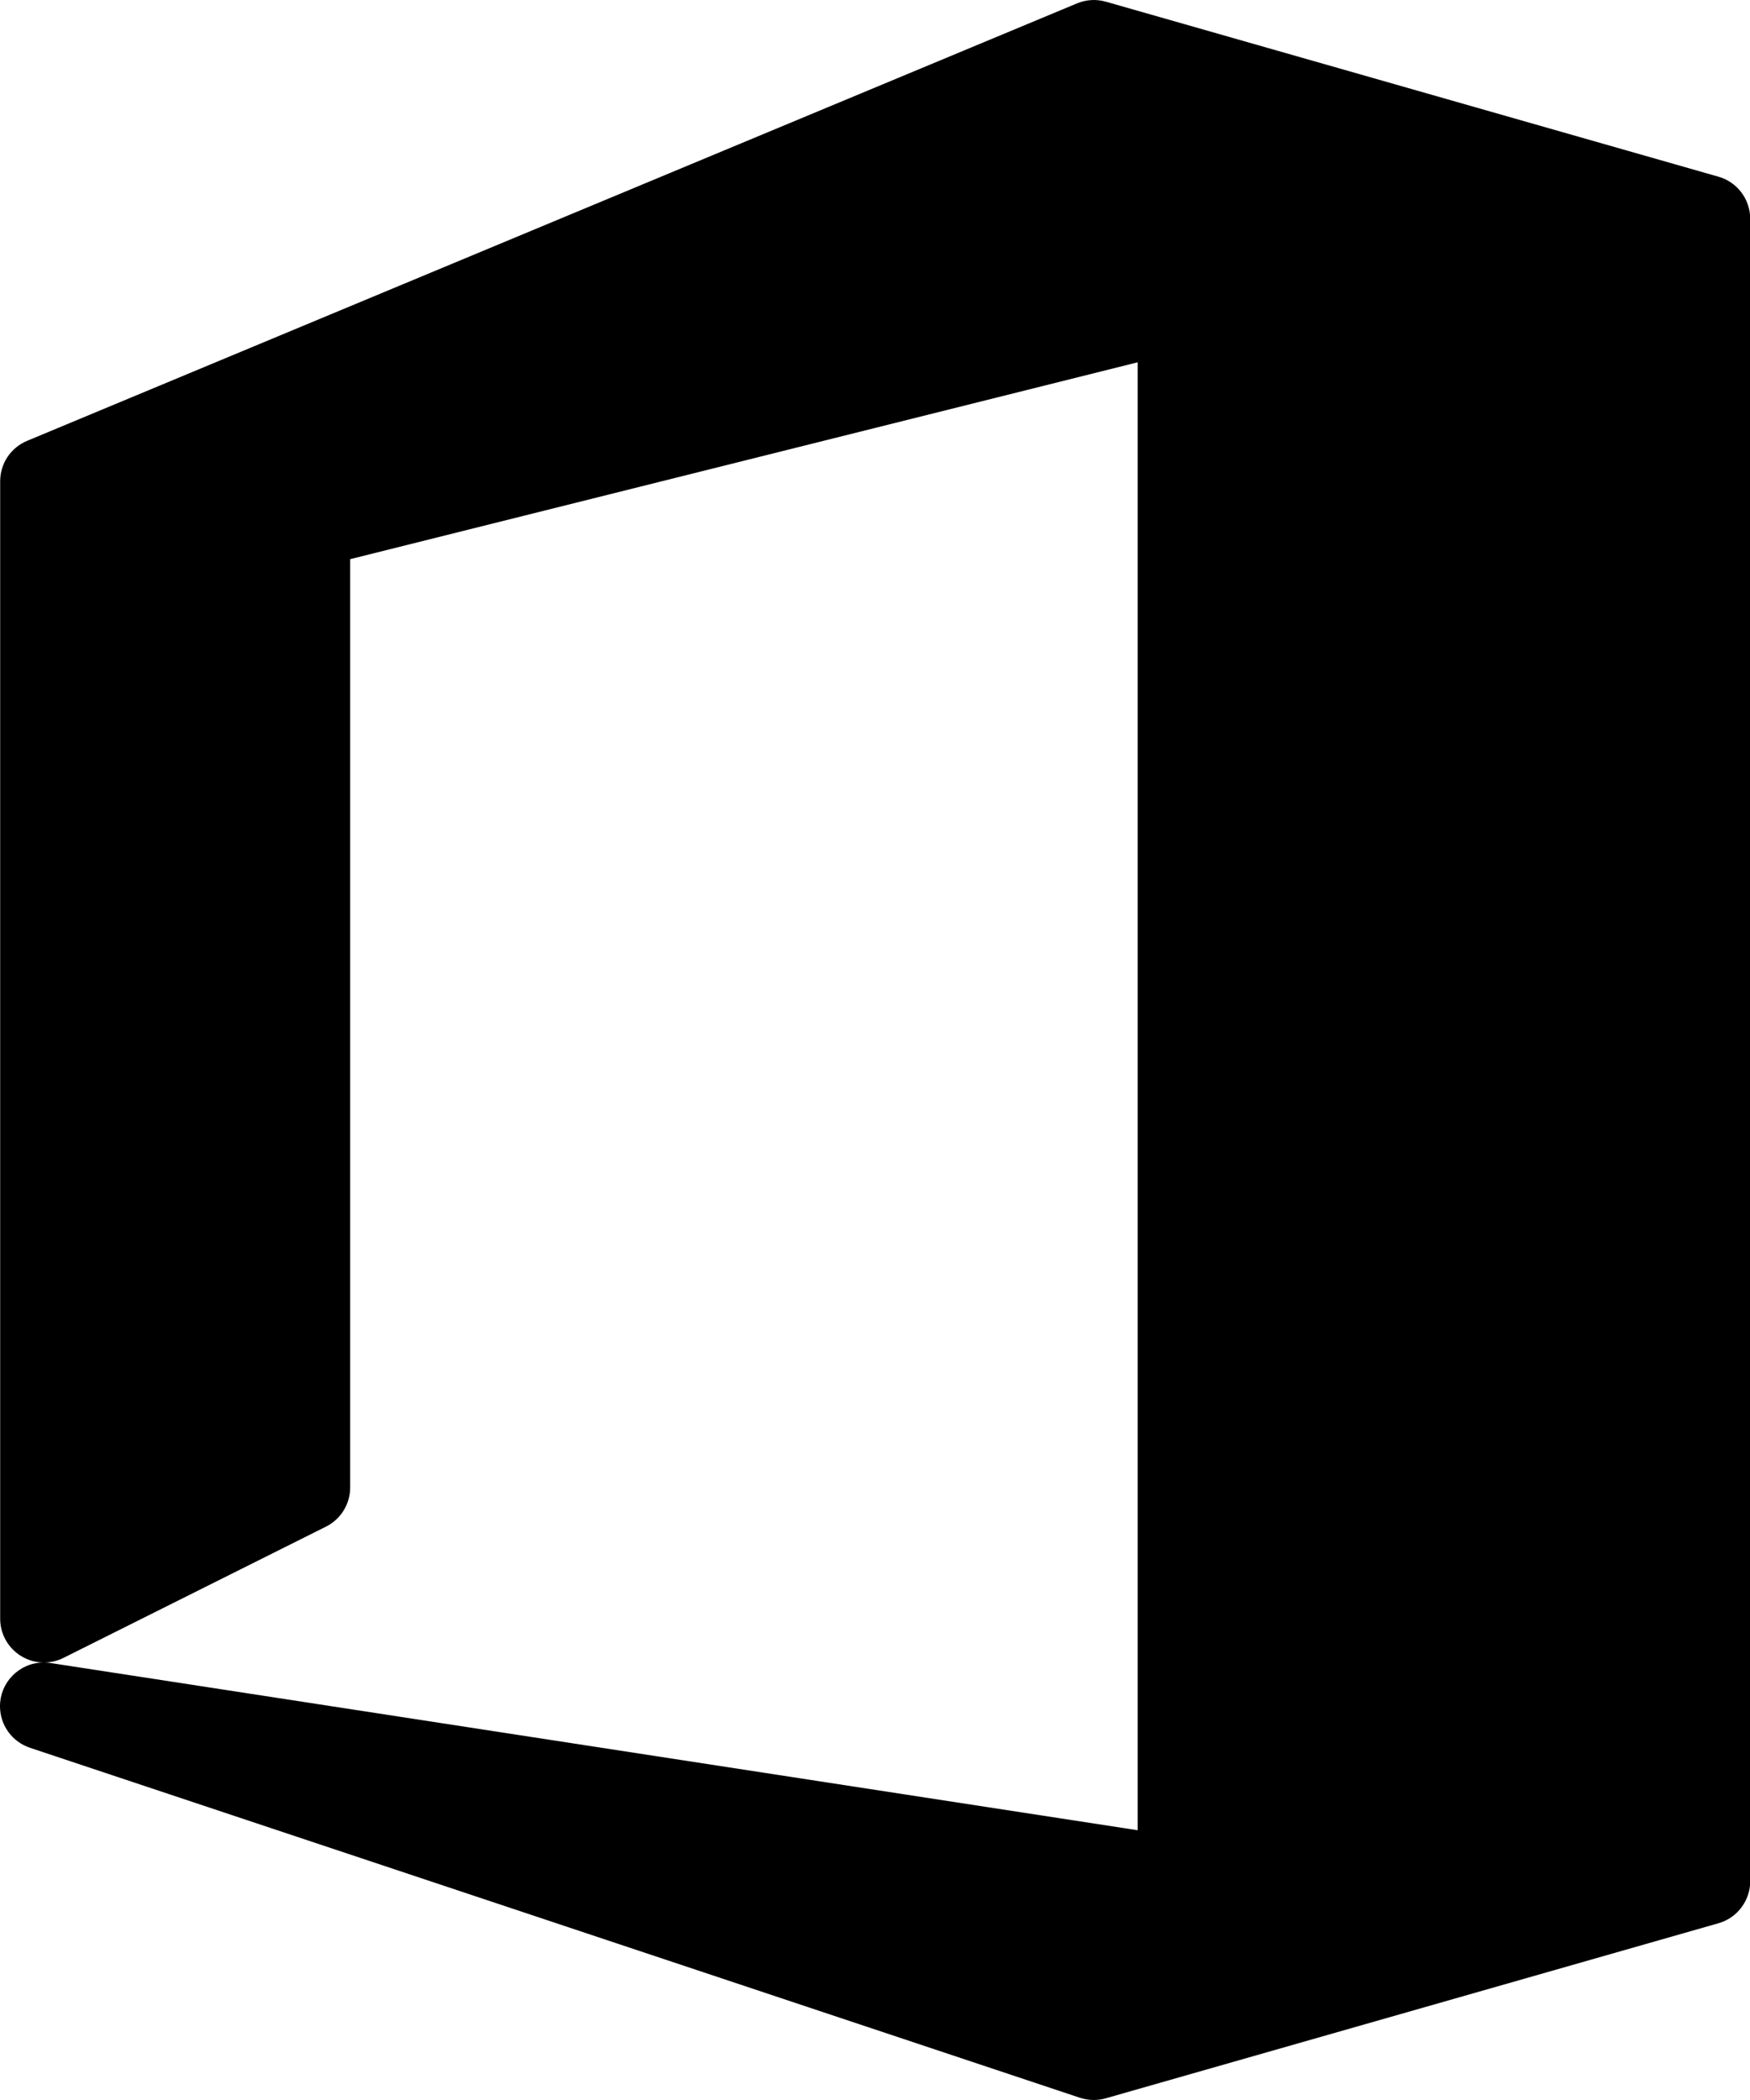 <?xml version="1.0" encoding="UTF-8"?>
<svg xmlns="http://www.w3.org/2000/svg" width="40" height="48" viewBox="0 0 40 48" fill="none">
  <path d="M39.279 4.039L25.278 0.039C25.06 -0.024 24.828 -0.01 24.618 0.077L0.618 10.077C0.436 10.153 0.281 10.281 0.171 10.445C0.062 10.609 0.004 10.802 0.004 10.999V37C0.004 37.548 0.445 37.994 0.994 38C0.442 38.003 -0.003 38.454 2.01453e-05 39.006C0.001 39.215 0.068 39.419 0.192 39.589C0.315 39.758 0.489 39.884 0.688 39.95L24.688 47.95C24.791 47.983 24.897 48 25.005 48C25.097 47.999 25.189 47.986 25.279 47.96L39.279 43.96C39.488 43.9 39.672 43.775 39.802 43.601C39.933 43.428 40.005 43.217 40.005 43V4.999C40.004 4.782 39.933 4.571 39.802 4.397C39.671 4.224 39.488 4.098 39.279 4.039ZM1.452 37.894L7.452 34.894C7.618 34.811 7.757 34.683 7.855 34.525C7.952 34.367 8.004 34.185 8.004 34V12.781L26.004 8.281V41.834L1.156 38.012C1.109 38.004 1.061 38 1.014 38C1.166 37.998 1.316 37.962 1.452 37.894Z" fill="black"></path>
</svg>

